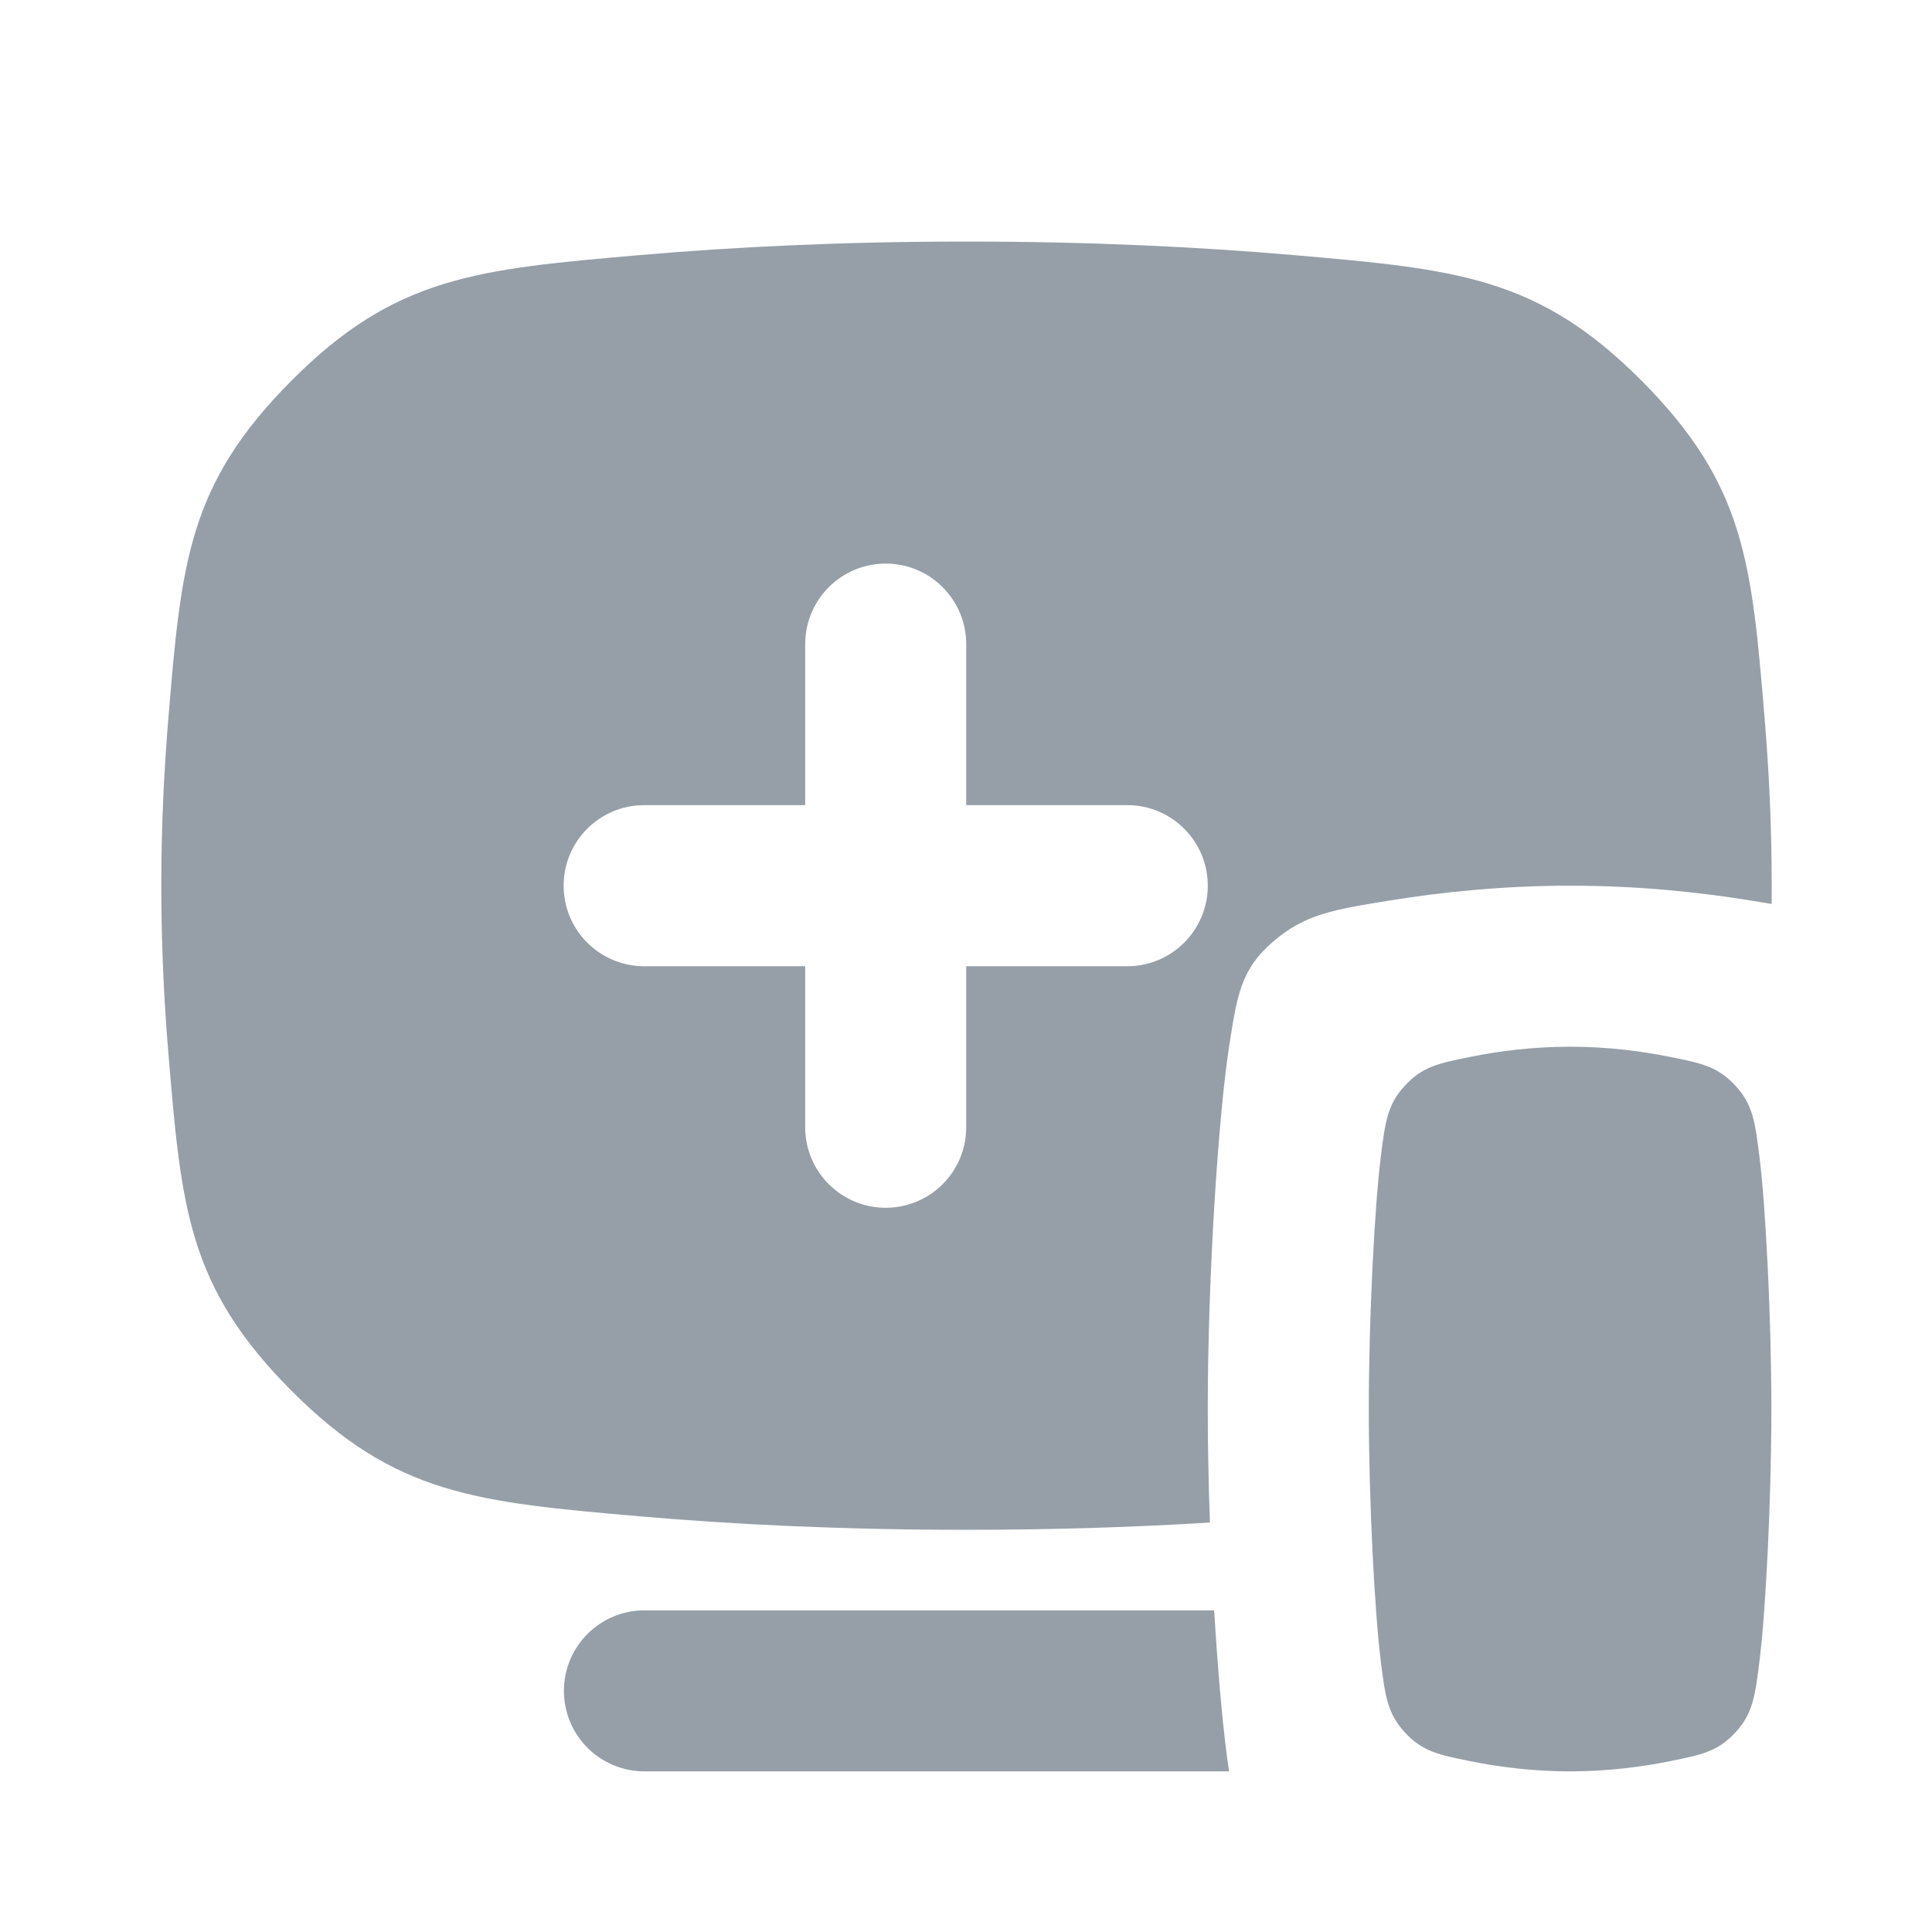 <?xml version="1.0" encoding="UTF-8"?> <svg xmlns="http://www.w3.org/2000/svg" width="35" height="35" viewBox="0 0 35 35" fill="none"><g clip-path="url(#clip0_5251_4228)"><path fill-rule="evenodd" clip-rule="evenodd" d="M17.509 4.376C15.248 4.376 13.276 4.475 11.594 4.621C8.641 4.877 7.165 5.005 5.284 6.892C3.403 8.78 3.285 10.195 3.049 13.025C2.97 13.972 2.922 14.985 2.922 16.045C2.922 17.106 2.97 18.118 3.049 19.065C3.285 21.895 3.403 23.311 5.284 25.198C7.165 27.085 8.641 27.213 11.594 27.47C13.275 27.616 15.248 27.714 17.509 27.714C19.127 27.714 20.598 27.664 21.919 27.582C21.894 26.89 21.88 26.19 21.88 25.526C21.88 23.104 22.073 20.2 22.27 18.933C22.413 18.017 22.485 17.558 23.06 17.061C23.636 16.563 24.152 16.479 25.186 16.312C26.099 16.164 27.215 16.045 28.446 16.045C29.677 16.045 30.792 16.164 31.705 16.312C31.844 16.334 31.973 16.355 32.095 16.376C32.096 16.266 32.096 16.156 32.096 16.045C32.096 14.986 32.048 13.974 31.969 13.028C31.734 10.196 31.616 8.78 29.735 6.893C27.854 5.005 26.377 4.877 23.423 4.62C21.741 4.475 19.769 4.376 17.509 4.376ZM21.996 29.173C22.068 30.377 22.166 31.439 22.266 32.09H11.675C10.869 32.09 10.216 31.437 10.216 30.632C10.216 29.826 10.869 29.173 11.675 29.173H21.996ZM16.046 10.21C16.851 10.21 17.504 10.864 17.504 11.669V14.586H20.422C21.227 14.586 21.88 15.239 21.88 16.045C21.88 16.851 21.227 17.504 20.422 17.504H17.504V20.421C17.504 21.227 16.851 21.88 16.046 21.88C15.24 21.88 14.587 21.227 14.587 20.421V17.504H11.67C10.864 17.504 10.211 16.851 10.211 16.045C10.211 15.239 10.864 14.586 11.67 14.586H14.587V11.669C14.587 10.864 15.24 10.21 16.046 10.21ZM24.797 25.526C24.797 27.204 24.904 29.214 25.014 30.091C25.093 30.725 25.133 31.042 25.453 31.387C25.772 31.731 26.059 31.789 26.633 31.905C27.141 32.008 27.761 32.09 28.445 32.09C29.129 32.09 29.749 32.008 30.256 31.905C30.83 31.789 31.117 31.731 31.437 31.387C31.756 31.042 31.796 30.725 31.875 30.091C31.985 29.214 32.09 27.204 32.09 25.526C32.09 23.849 31.985 21.839 31.875 20.962C31.796 20.327 31.756 20.01 31.437 19.666C31.117 19.321 30.83 19.263 30.256 19.147C29.748 19.044 29.128 18.962 28.445 18.962C27.761 18.962 27.141 19.044 26.634 19.147C26.06 19.263 25.773 19.321 25.453 19.666C25.133 20.01 25.093 20.327 25.014 20.962C24.904 21.839 24.797 23.849 24.797 25.526Z" fill="#969FA8"></path></g><defs><clipPath id="clip0_5251_4228"><rect width="35.008" height="35.008" fill="white"></rect></clipPath></defs></svg> 
